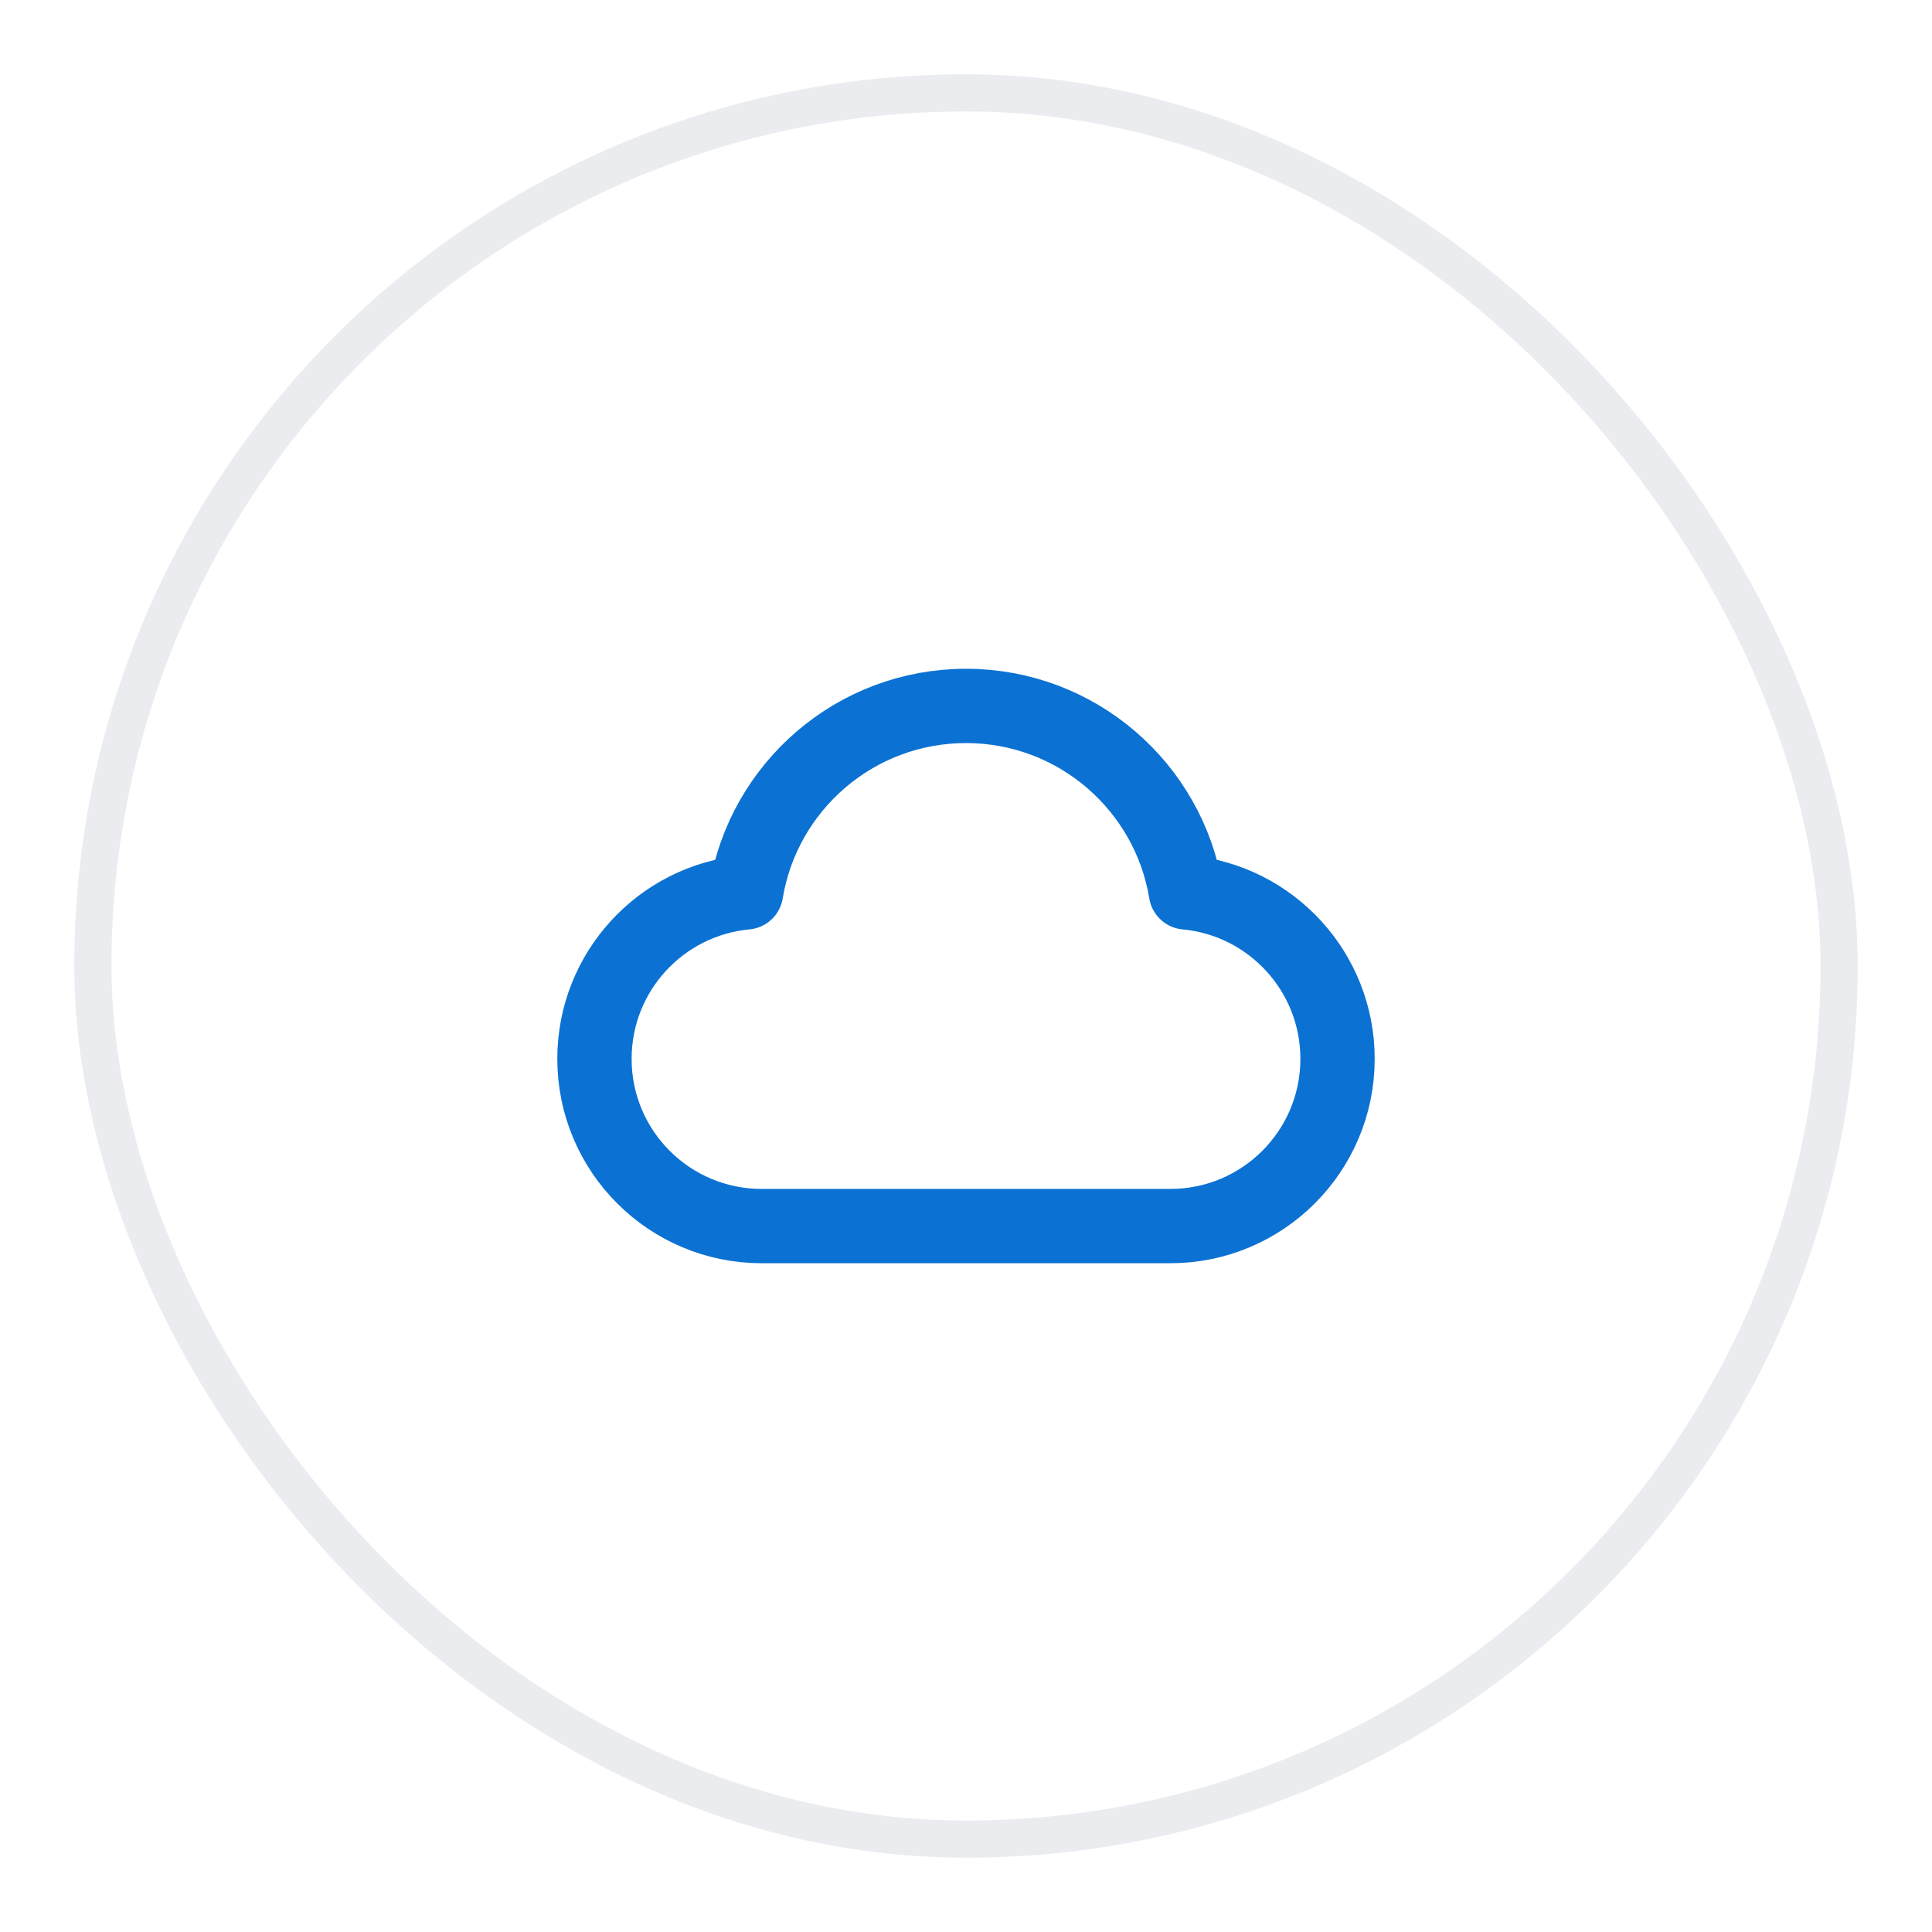 <svg width="52" height="52" viewBox="0 0 52 52" fill="none" xmlns="http://www.w3.org/2000/svg">
<g filter="url(#filter0_d_2300_291)">
<rect x="2" y="1" width="48" height="48" rx="24" fill="white"/>
<rect x="2.5" y="1.5" width="47" height="47" rx="23.5" stroke="#EAECF0"/>
<path d="M20.5 32C18.015 32 16 29.985 16 27.5C16 25.156 17.791 23.231 20.08 23.019C20.548 20.172 23.02 18 26 18C28.98 18 31.452 20.172 31.92 23.019C34.209 23.231 36 25.156 36 27.5C36 29.985 33.985 32 31.5 32C27.11 32 24.343 32 20.5 32Z" stroke="#0B72D3" stroke-width="2" stroke-linecap="round" stroke-linejoin="round"/>
</g>
<defs>
<filter id="filter0_d_2300_291" x="0" y="0" width="52" height="52" filterUnits="userSpaceOnUse" color-interpolation-filters="sRGB">
<feFlood flood-opacity="0" result="BackgroundImageFix"/>
<feColorMatrix in="SourceAlpha" type="matrix" values="0 0 0 0 0 0 0 0 0 0 0 0 0 0 0 0 0 0 127 0" result="hardAlpha"/>
<feOffset dy="1"/>
<feGaussianBlur stdDeviation="1"/>
<feColorMatrix type="matrix" values="0 0 0 0 0.063 0 0 0 0 0.094 0 0 0 0 0.157 0 0 0 0.05 0"/>
<feBlend mode="normal" in2="BackgroundImageFix" result="effect1_dropShadow_2300_291"/>
<feBlend mode="normal" in="SourceGraphic" in2="effect1_dropShadow_2300_291" result="shape"/>
</filter>
</defs>
</svg>
